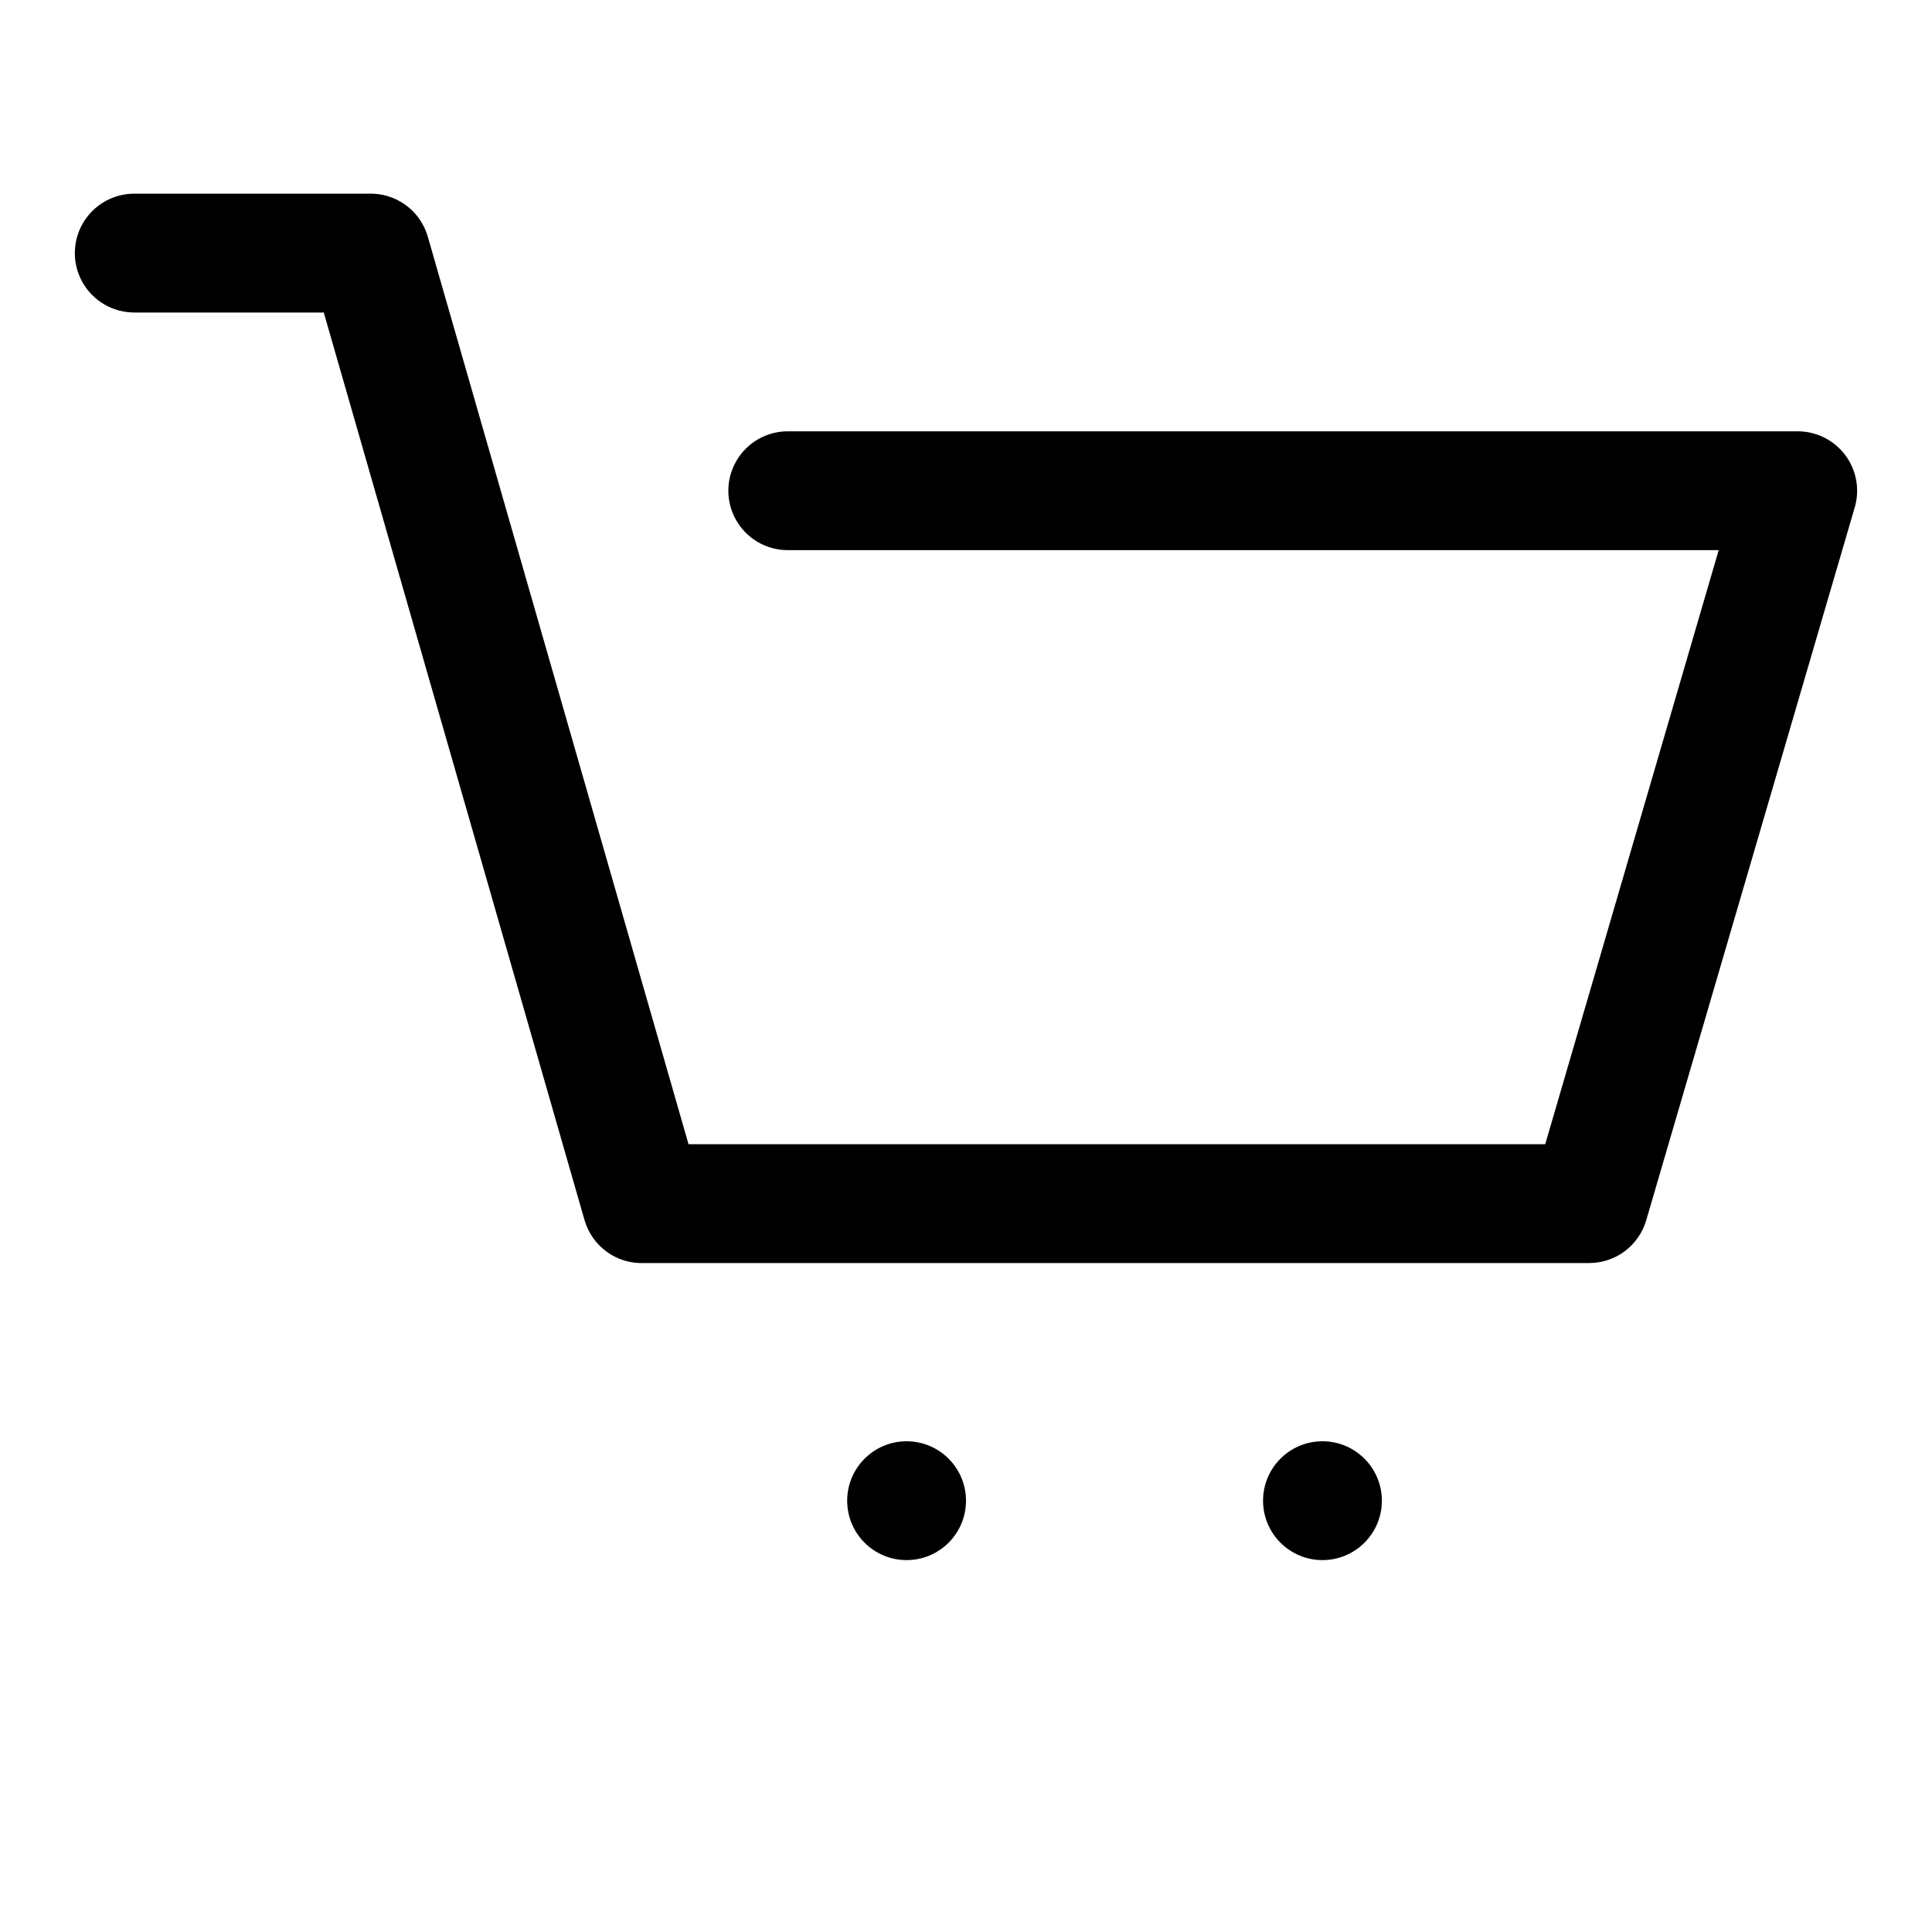 <?xml version="1.0" encoding="UTF-8"?>
<!-- Uploaded to: ICON Repo, www.svgrepo.com, Generator: ICON Repo Mixer Tools -->
<svg fill="#000000" width="800px" height="800px" version="1.1" viewBox="144 144 512 512" xmlns="http://www.w3.org/2000/svg">
 <g>
  <path d="m565.15 478.72h-250.49c-3.512 0.141-6.969-0.898-9.824-2.953-2.852-2.055-4.938-5.008-5.918-8.383l-69.117-240.57h-50.223c-5.625 0-10.824-3-13.637-7.871s-2.812-10.871 0-15.742c2.812-4.871 8.012-7.875 13.637-7.875h62.031c3.512-0.137 6.973 0.902 9.824 2.957 2.856 2.055 4.938 5.004 5.922 8.379l69.113 240.57h227.03l45.973-157.44h-246.71c-5.625 0-10.82-3-13.633-7.871-2.812-4.871-2.812-10.871 0-15.742 2.812-4.871 8.008-7.875 13.633-7.875h267.65c4.957 0 9.621 2.336 12.598 6.301 2.973 3.961 3.906 9.094 2.519 13.852l-55.262 188.93c-0.957 3.269-2.945 6.144-5.668 8.188-2.727 2.043-6.043 3.148-9.449 3.148z"/>
  <path d="m400 541.7c0 8.695-7.051 15.742-15.746 15.742-8.695 0-15.742-7.047-15.742-15.742 0-8.695 7.047-15.746 15.742-15.746 8.695 0 15.746 7.051 15.746 15.746"/>
  <path d="m510.21 541.7c0 8.695-7.051 15.742-15.746 15.742-8.691 0-15.742-7.047-15.742-15.742 0-8.695 7.051-15.746 15.742-15.746 8.695 0 15.746 7.051 15.746 15.746"/>
 </g>
</svg>